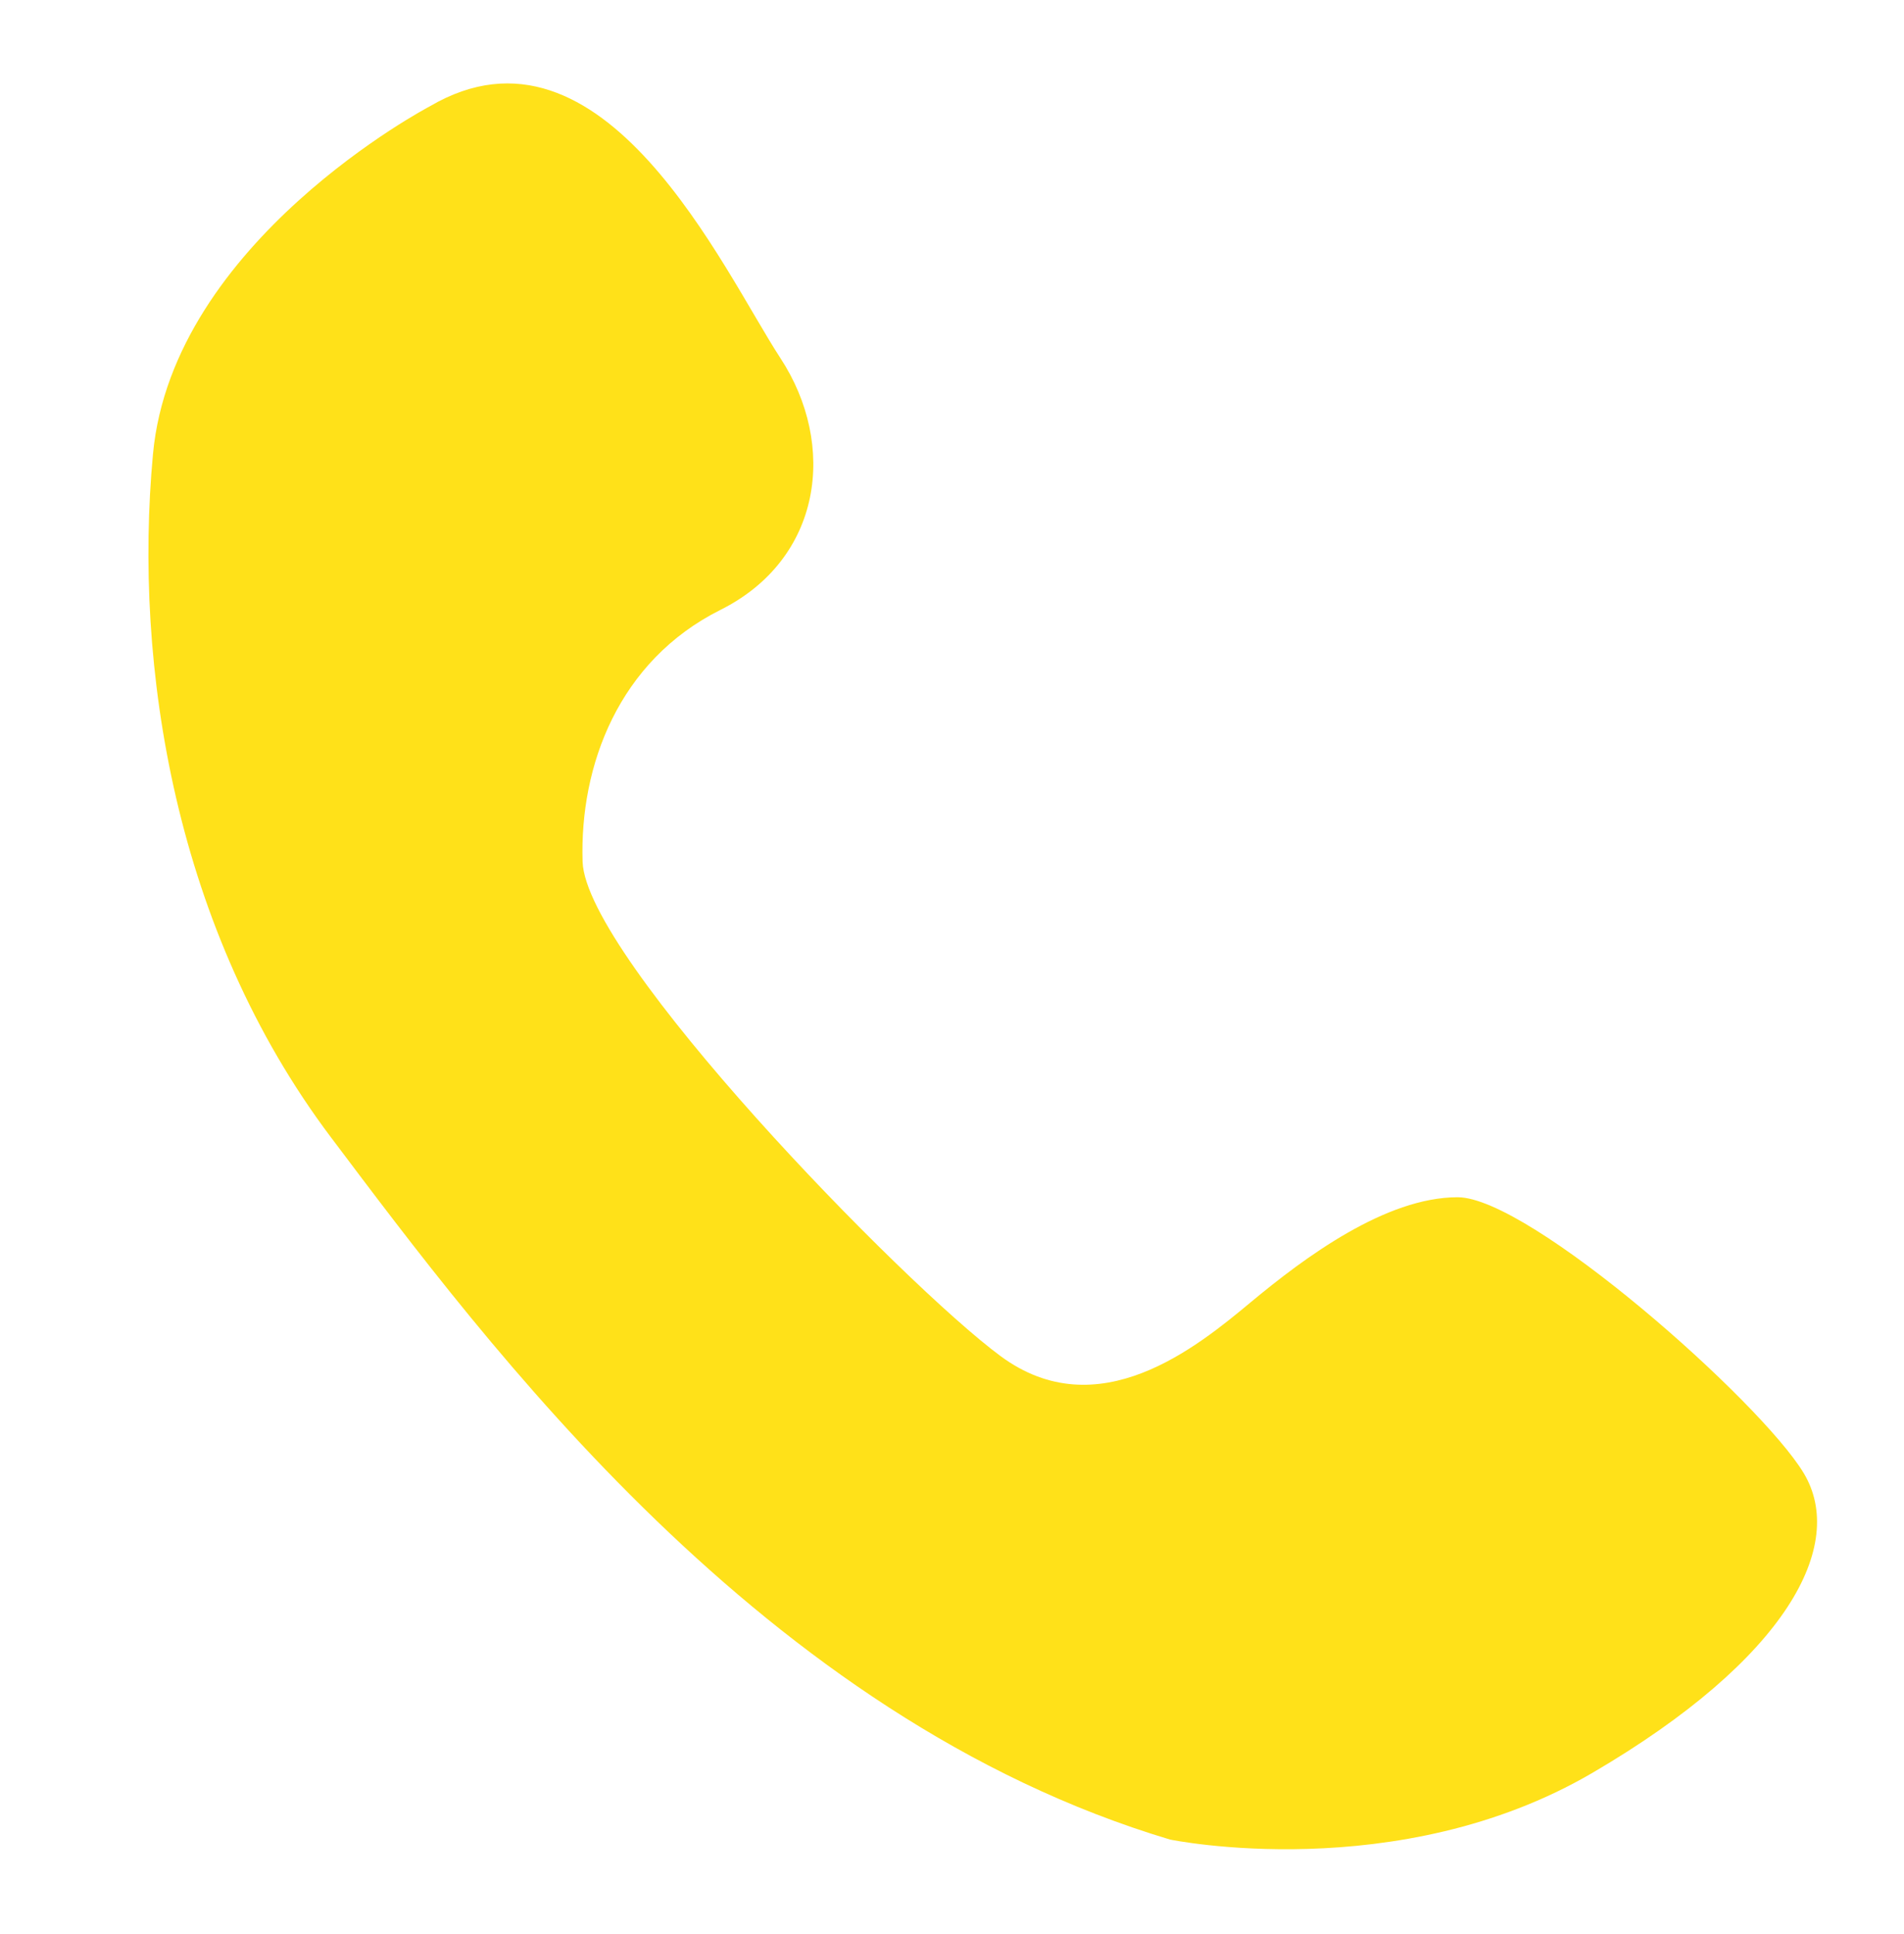 <?xml version="1.0" encoding="utf-8"?>
<!-- Generator: Adobe Illustrator 16.0.0, SVG Export Plug-In . SVG Version: 6.00 Build 0)  -->
<!DOCTYPE svg PUBLIC "-//W3C//DTD SVG 1.1//EN" "http://www.w3.org/Graphics/SVG/1.1/DTD/svg11.dtd">
<svg version="1.1" id="Layer_1" xmlns="http://www.w3.org/2000/svg" xmlns:xlink="http://www.w3.org/1999/xlink" x="0px" y="0px"
	 width="46.133px" height="46.859px" viewBox="0 0 46.133 46.859" enable-background="new 0 0 46.133 46.859" xml:space="preserve">
<path fill="#FFE119" d="M10.415,2.575c0,0-6.228,3.267-6.708,8.422s0.536,11.544,4.312,16.556
	c3.776,5.011,10.455,14.056,20.331,17.012c0,0,5.52,1.142,10.237-1.618s6.165-5.518,5.115-7.261s-6.64-6.682-8.384-6.682
	c-1.742,0-3.701,1.452-5.01,2.541c-1.308,1.089-3.701,3.052-6.063,1.309c-2.361-1.743-10.056-9.657-10.129-11.98
	c-0.073-2.323,0.871-4.864,3.34-6.099c2.469-1.235,2.832-3.994,1.452-6.101C17.529,6.568,14.626,0.106,10.415,2.575z"/>
</svg>
